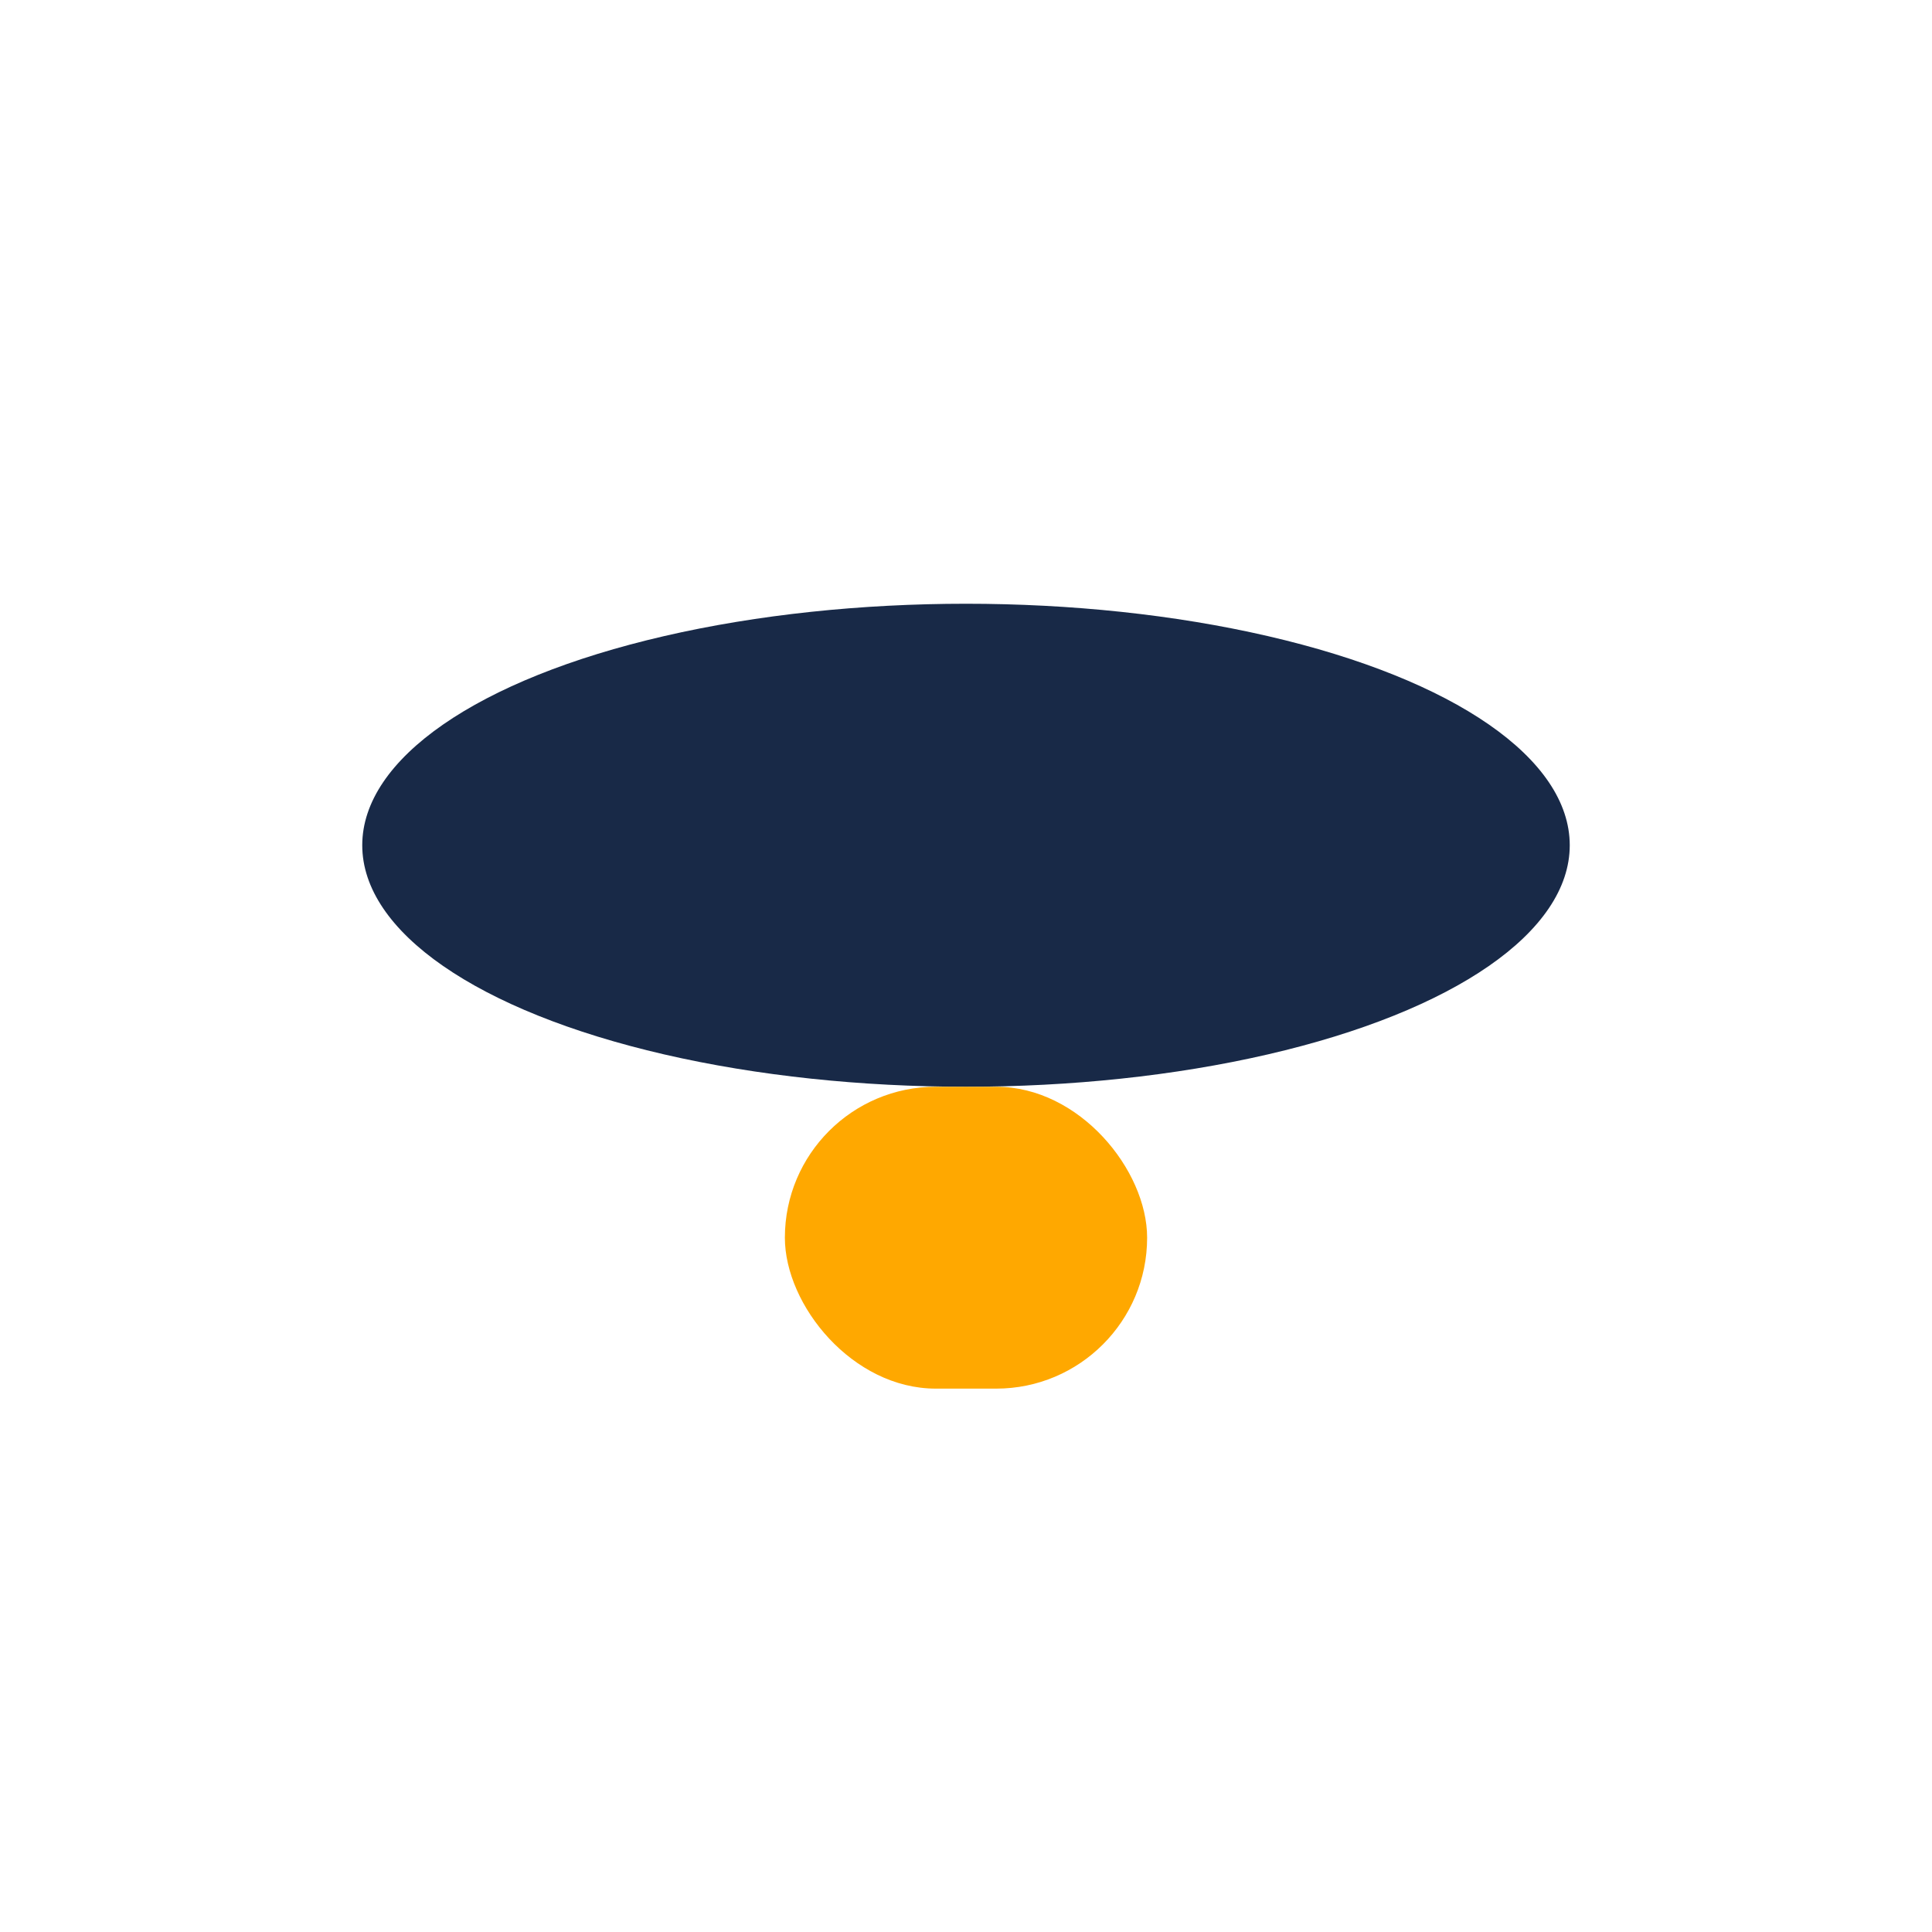 <?xml version="1.0" encoding="UTF-8"?>
<svg xmlns="http://www.w3.org/2000/svg" width="32" height="32" viewBox="0 0 32 32"><ellipse cx="16" cy="14" rx="10" ry="4" fill="#182947"/><rect x="13" y="18" width="6" height="5" rx="2.5" fill="#FFA800"/></svg>